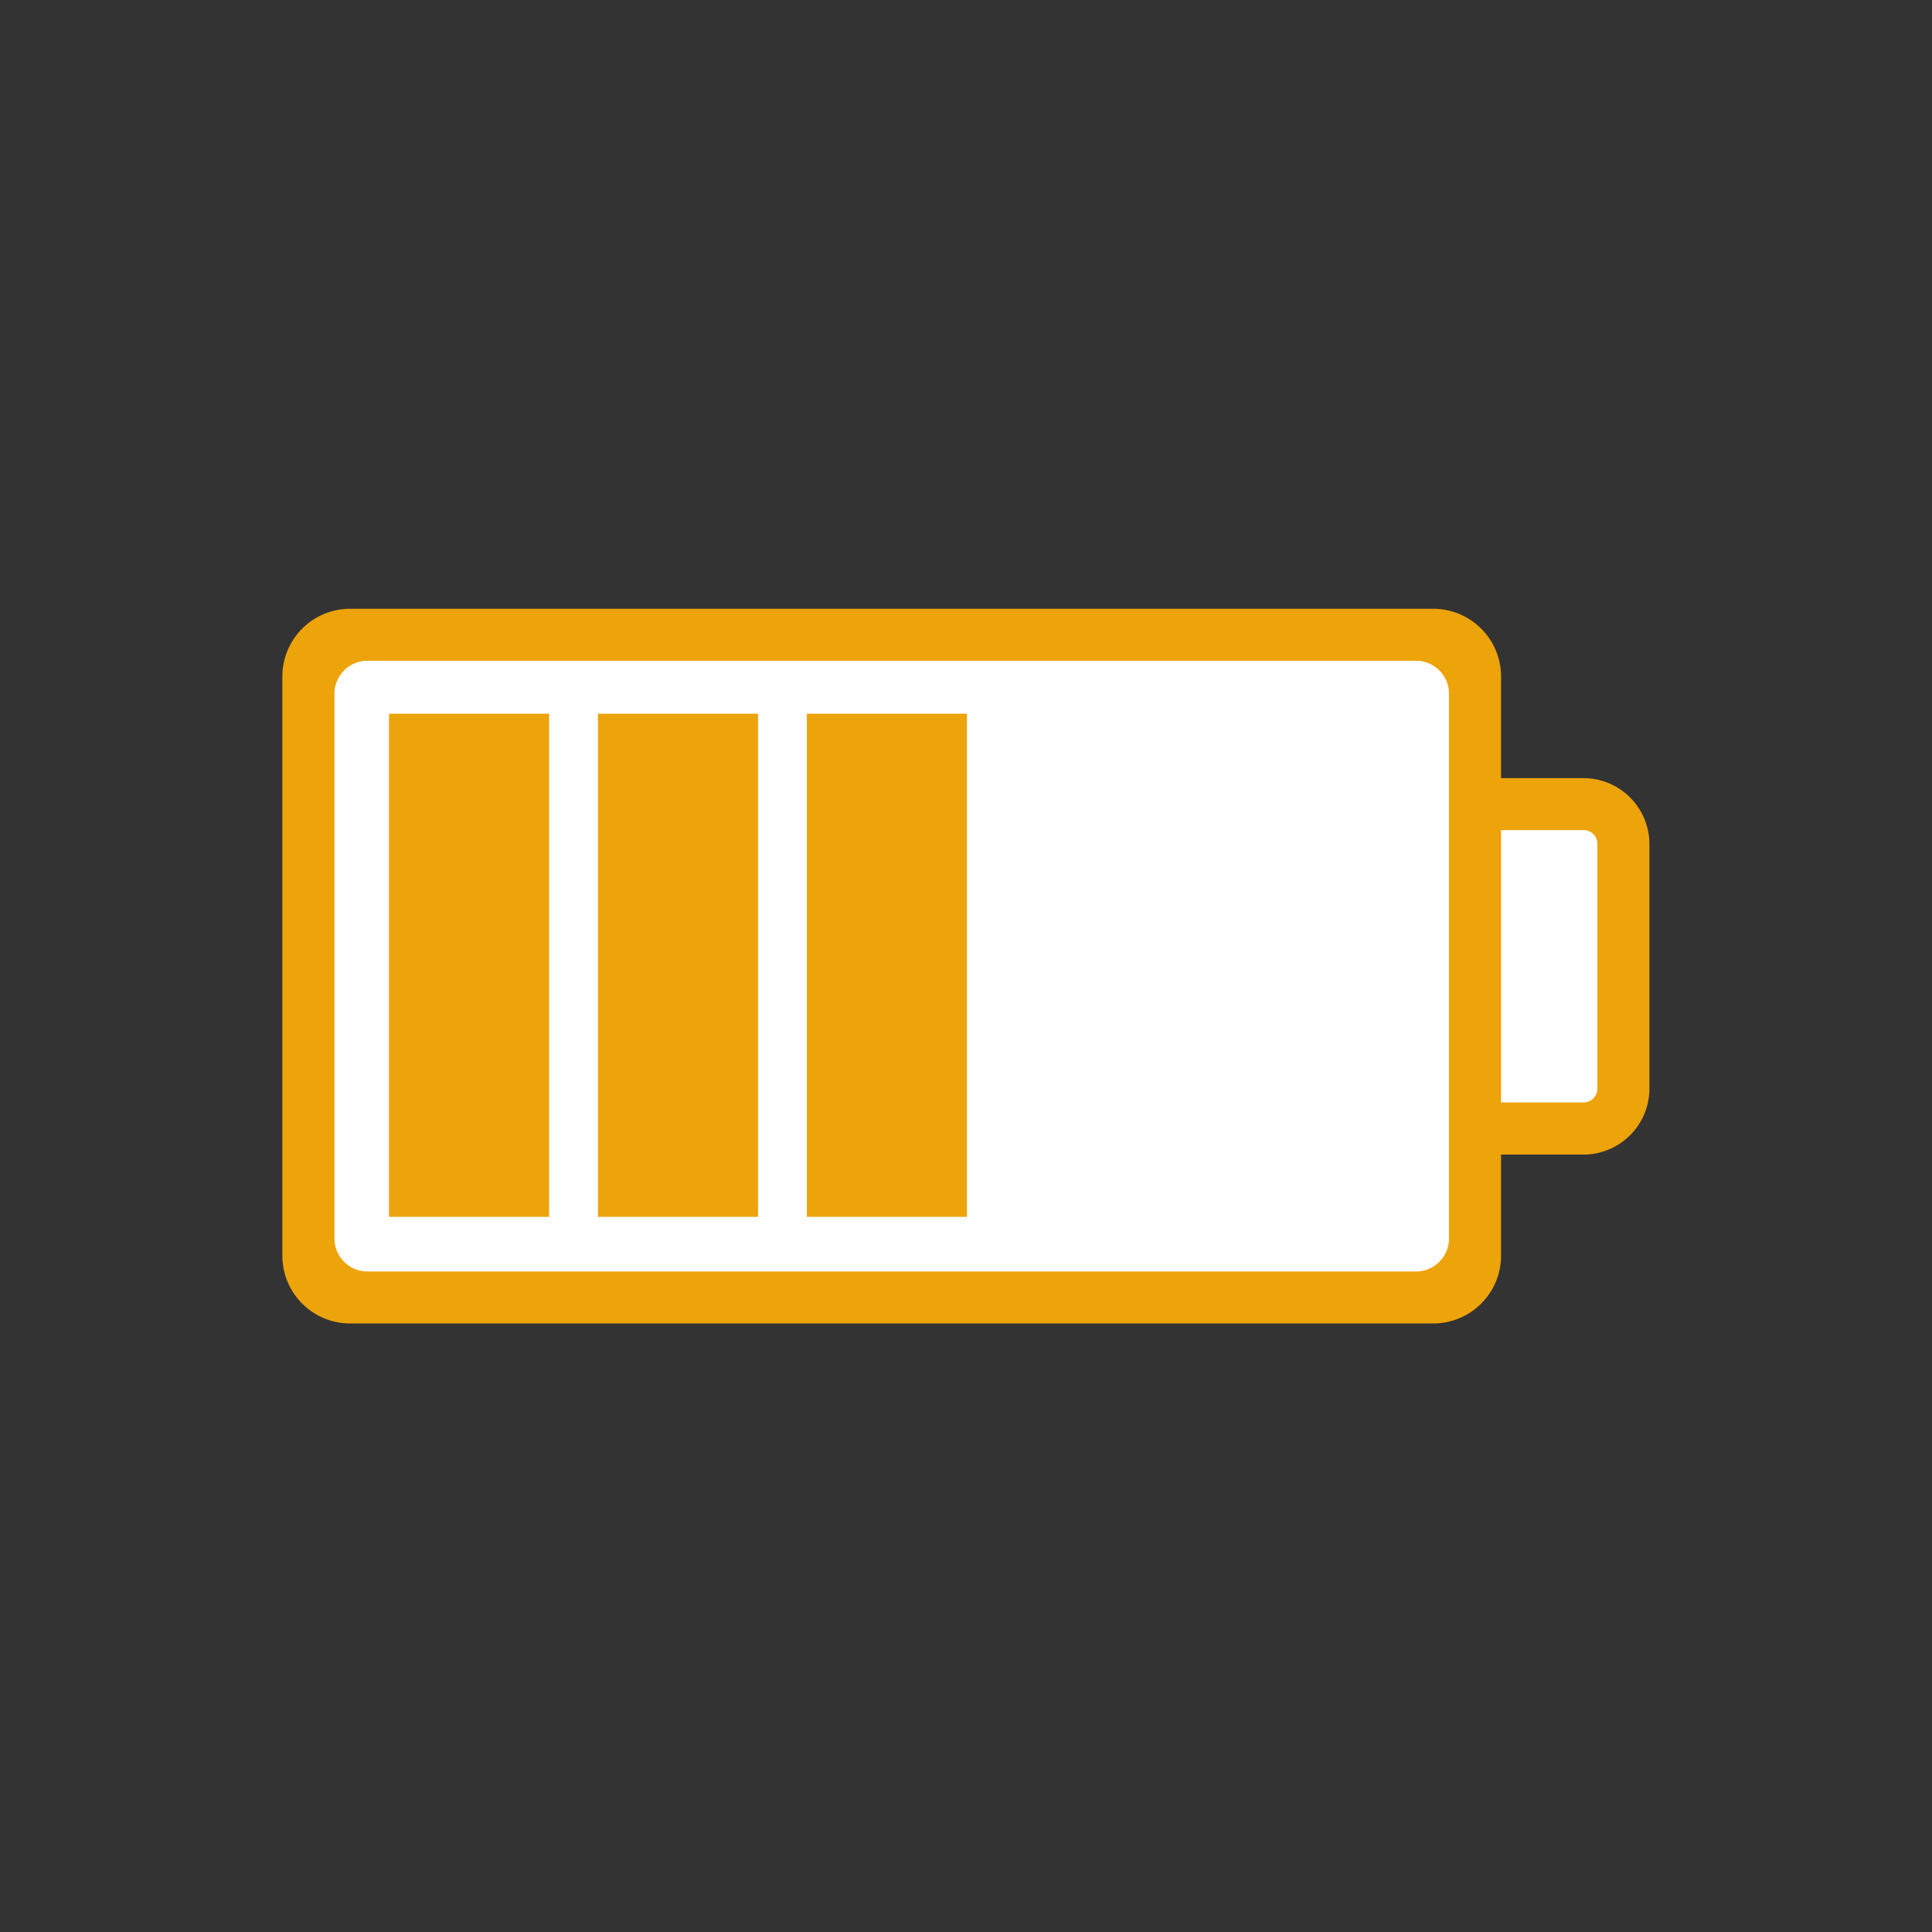 <svg viewBox="0 0 1500 1500" xmlns="http://www.w3.org/2000/svg" xml:space="preserve" style="fill-rule:evenodd;clip-rule:evenodd;stroke-linejoin:round;stroke-miterlimit:2"><rect x="0" y="0" width="1500" height="1500" fill="#333333" stroke="none"/><g><g><path d="M3224.58 7452.09v-21.53l2.12-1.38h39.07l1.18 2.18v4.36h4.84v1.21l.85 3.42v6.64h-5.69v5.1l-1.18 1.65h-39.07l-2.12-1.65Z" style="fill:#fff;fill-rule:nonzero" transform="translate(-68863.5 -158707) scale(21.429)"/></g><path style="fill:#eda30a;fill-rule:nonzero" d="M302.036 554.12h124.286v390.643H302.036zM464.251 554.12h124.286v390.643H464.251zM626.444 554.12H750.73v390.643H626.444z"/><g><path d="M-271.548-35.328h-3v-3.694a2.457 2.457 0 0 0-2.441-2.441h-39.274a2.455 2.455 0 0 0-2.44 2.441v21.015a2.455 2.455 0 0 0 2.44 2.438h39.274a2.457 2.457 0 0 0 2.441-2.441v-3.678h3a2.391 2.391 0 0 0 2.375-2.375v-8.889a2.391 2.391 0 0 0-2.375-2.375m-4.886-3.062v19.746c0 .653-.537 1.19-1.19 1.19h-38.001c-.653 0-1.19-.537-1.19-1.19v-19.746c0-.653.537-1.19 1.19-1.19h38.001c.653 0 1.19.537 1.19 1.19Zm5.376 14.322a.501.501 0 0 1-.49.49h-3v-9.865h3c.269 0 .49.221.49.49v8.885Z" style="fill:#eda30a;fill-rule:nonzero" transform="translate(7048.7 1361.16) scale(21.429)"/></g></g></svg>
